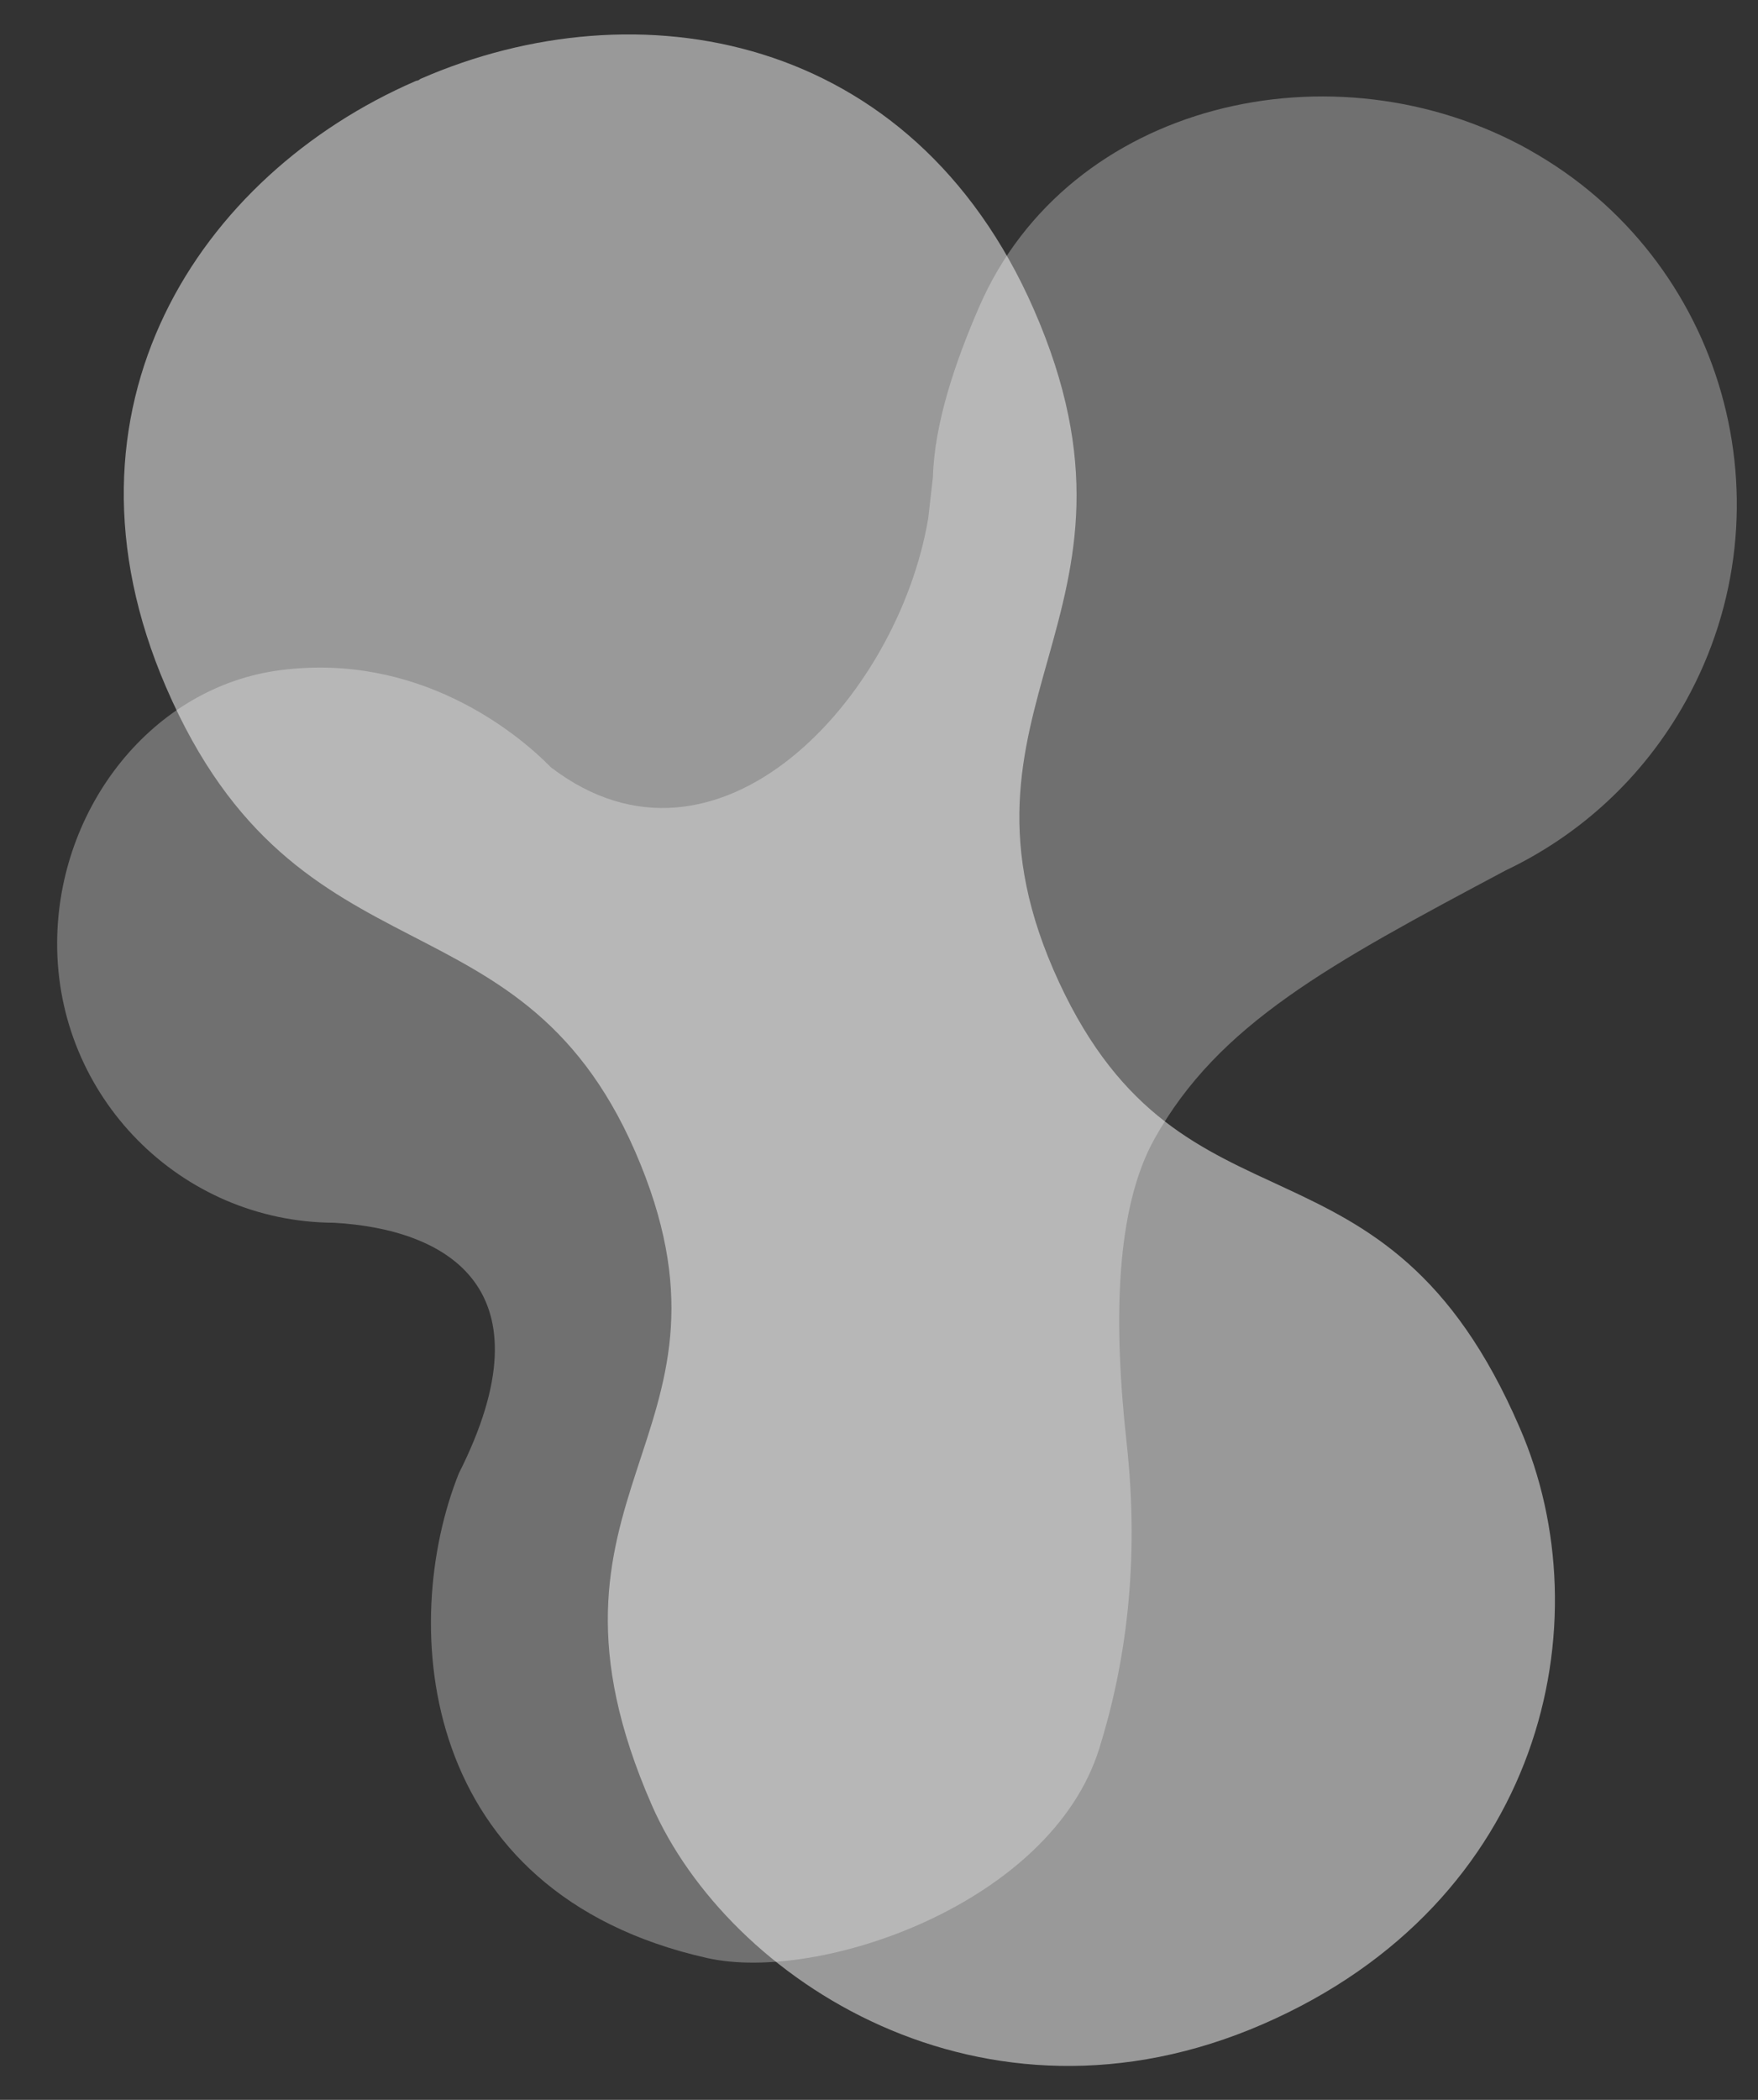 <?xml version="1.0" encoding="UTF-8"?>
<svg xmlns="http://www.w3.org/2000/svg" width="263" height="314" viewBox="0 0 263 314" fill="none">
  <rect x="0" y="0" width="263" height="314" fill="#333333" stroke="none"/>
  <path opacity="0.5" d="M97.515 269.932C108.963 296.047 147.054 320.892 188.934 302.678C230.815 284.465 240.042 242.543 227.34 213.469C207.081 166.513 177.122 187.142 158.438 146.888C139.137 105.308 174.815 92.274 154.657 46.258C136.407 4.599 95.209 -2.265 63 11.753C62.842 11.812 62.722 11.929 62.577 12.016C62.421 12.061 62.252 12.077 62.108 12.15C29.886 26.154 6.812 60.967 24.831 102.735C44.731 148.858 78.587 131.639 95.832 174.119C112.532 215.25 76.997 223.097 97.515 269.932Z" fill="white"></path>
  <path opacity="0.3" d="M228.774 22.403C199.595 6.108 159.83 15.172 146.49 45.88C142.962 53.98 139.786 63.25 139.566 71.354L138.863 77.52C134.345 104.381 107.363 133.797 82.426 114.747C76.949 109.173 62.362 97.603 42.003 100.204C22.799 102.654 8.653 120.75 8.549 140.907C8.424 163.95 26.96 182.724 49.948 182.844C66.916 183.805 82.621 192.654 68.644 220.318C59.576 242.991 62.5 283.085 105.796 292.794C122.587 296.566 157.196 284.646 164.435 261.514C168.327 249.101 170.553 233.911 168.539 215.699C166.525 197.488 166.904 180.689 172.715 170.29C182.289 153.126 198.783 144.234 225.279 130.142C236.269 124.913 245.797 116.358 252.172 104.892C268.435 75.639 257.952 38.711 228.773 22.416" fill="white"></path>
</svg>
